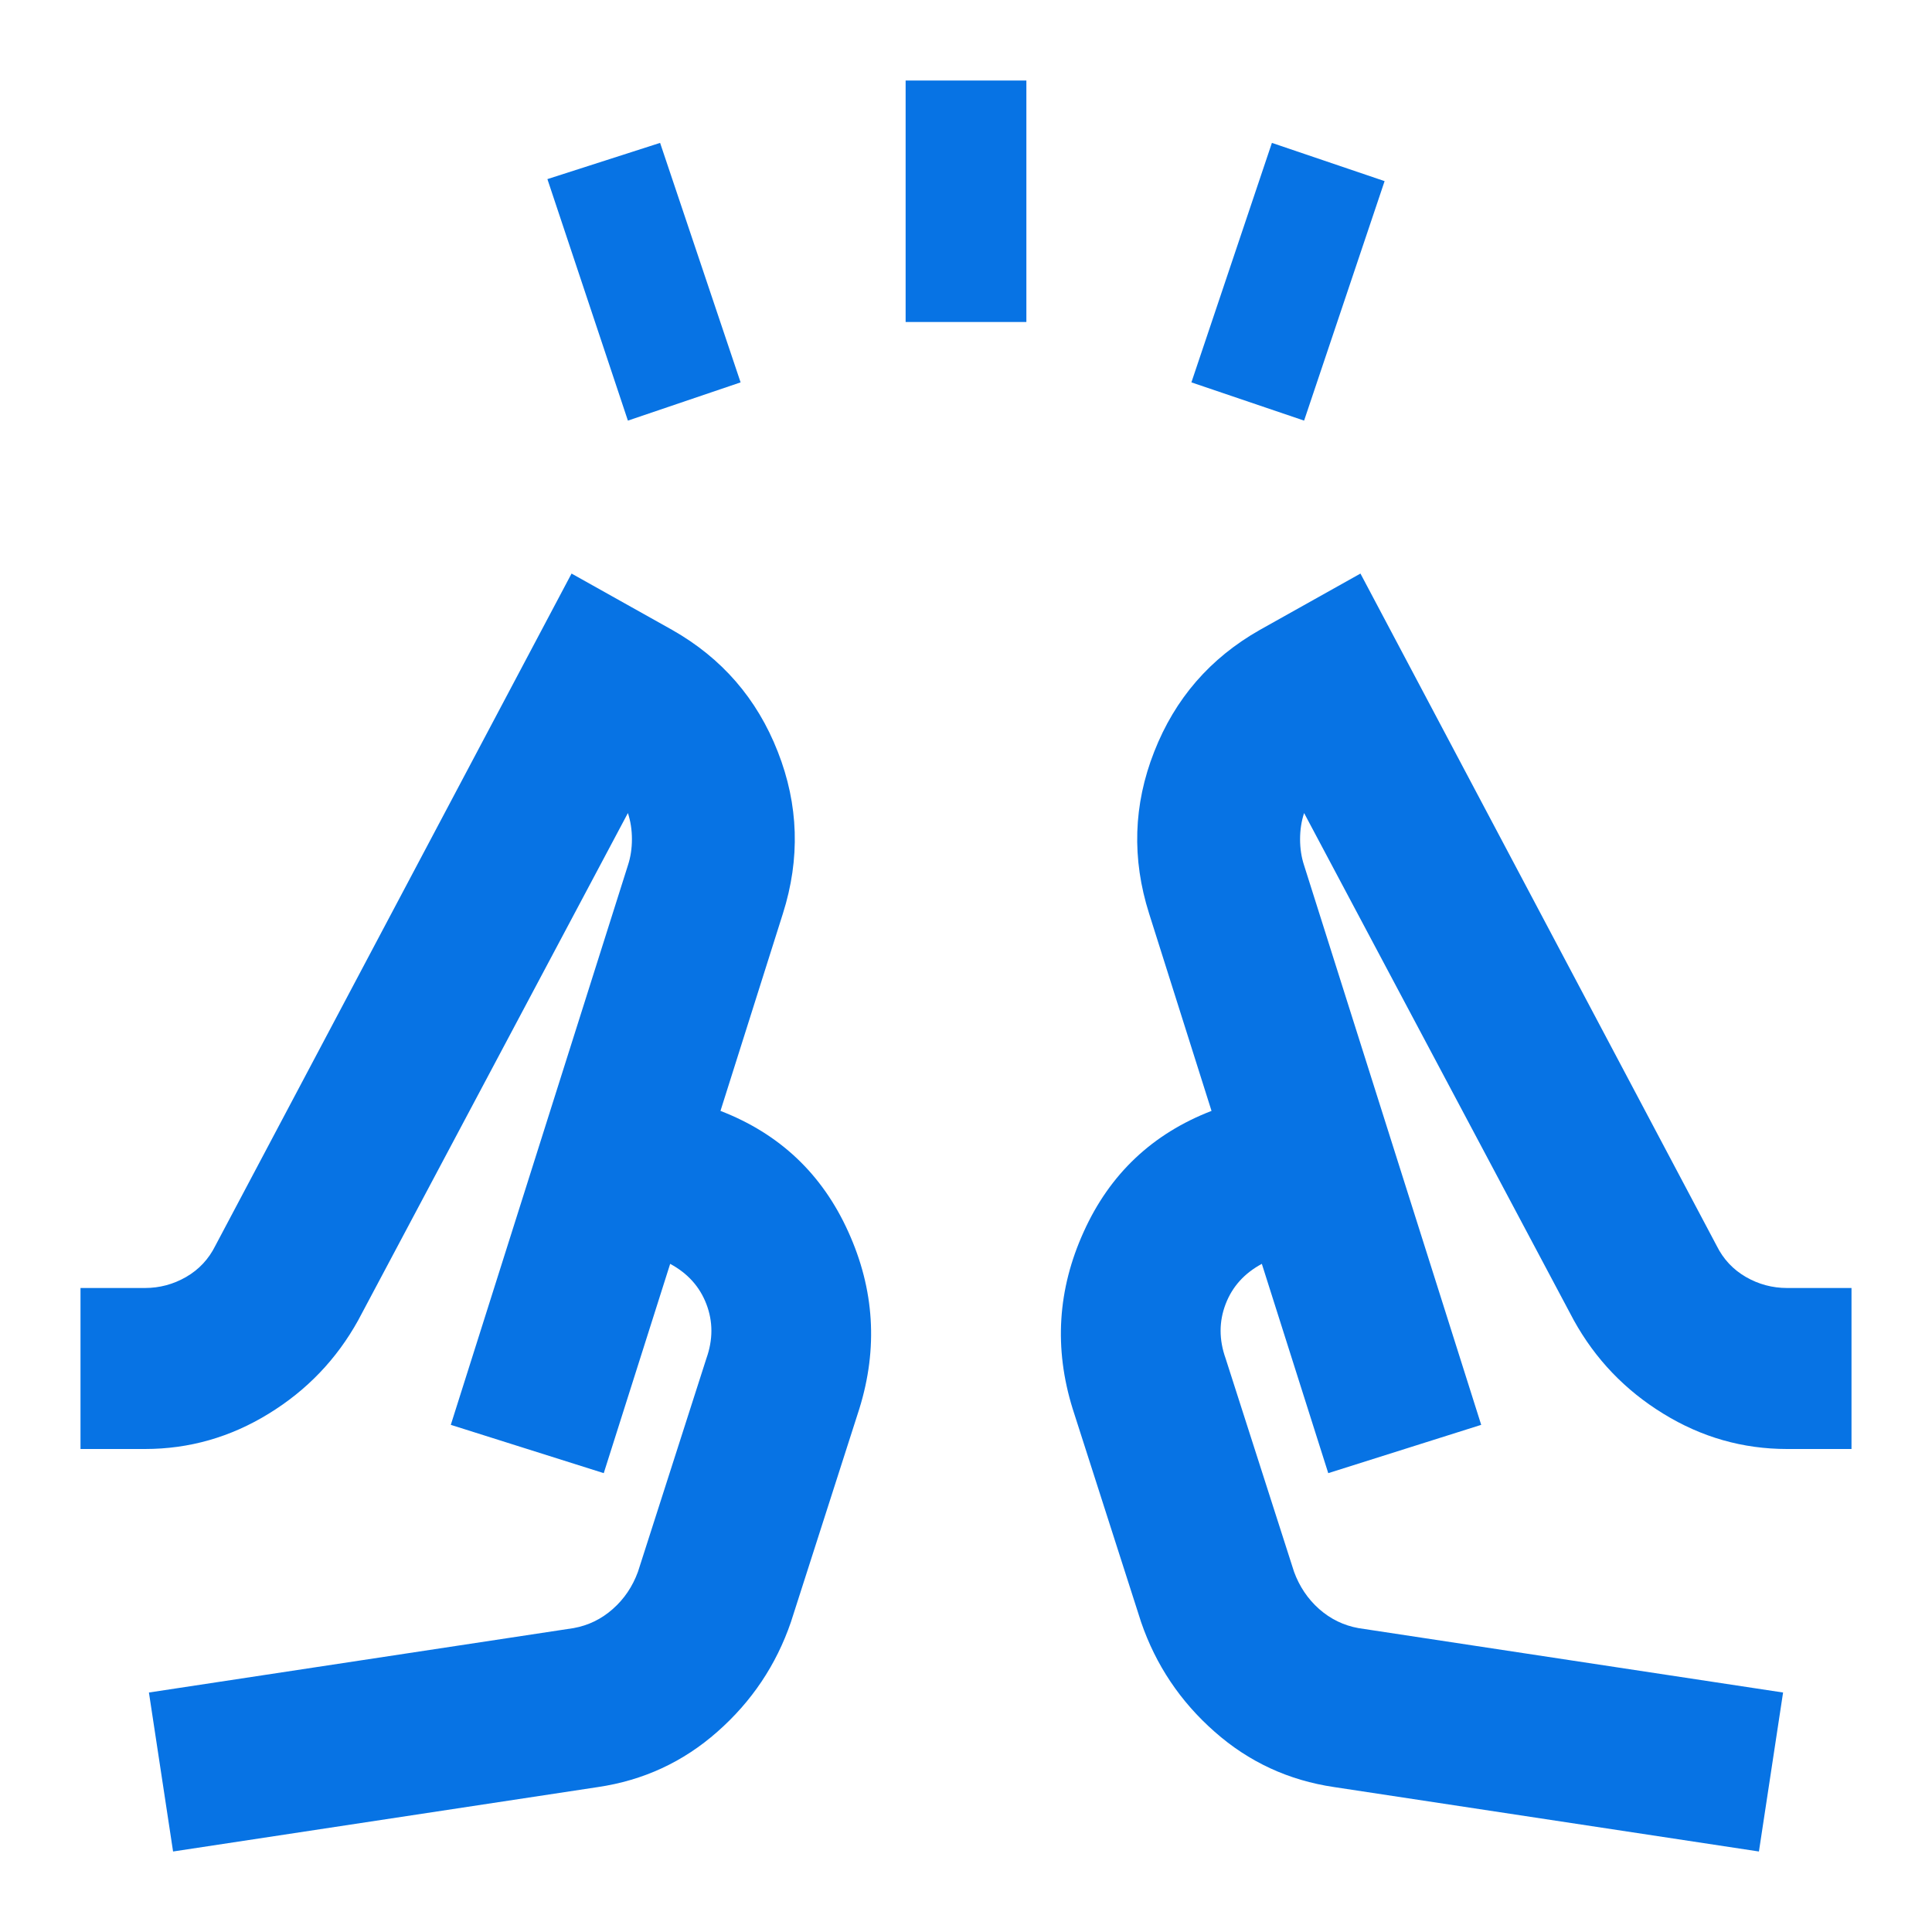<?xml version="1.0" encoding="UTF-8"?> <svg xmlns="http://www.w3.org/2000/svg" width="24" height="24" viewBox="0 0 24 24" fill="none"> <mask id="mask0_3131_4330" style="mask-type:alpha" maskUnits="userSpaceOnUse" x="0" y="0" width="24" height="24"> <rect width="24" height="24" fill="#D9D9D9"></rect> </mask> <g mask="url(#mask0_3131_4330)"> <path d="M7.8 5.225L6.8 2.225L8.2 1.775L9.2 4.75L7.8 5.225ZM11.25 4V1H12.75V4H11.25ZM16.2 5.225L14.8 4.75L15.8 1.775L17.2 2.25L16.2 5.225ZM2.15 23L1.85 21.025L7.125 20.225C7.308 20.192 7.471 20.113 7.612 19.988C7.754 19.863 7.858 19.708 7.925 19.525L8.775 16.875C8.858 16.642 8.858 16.417 8.775 16.2C8.692 15.983 8.542 15.817 8.325 15.7L7.5 18.3L5.6 17.7L7.8 10.75C7.833 10.65 7.85 10.542 7.85 10.425C7.85 10.308 7.833 10.2 7.8 10.1L4.45 16.4C4.183 16.883 3.812 17.271 3.337 17.562C2.862 17.854 2.35 18 1.8 18H1V16H1.8C1.983 16 2.154 15.954 2.312 15.863C2.471 15.771 2.592 15.642 2.675 15.475L7.1 7.125L8.35 7.825C8.967 8.175 9.404 8.679 9.662 9.338C9.921 9.996 9.942 10.667 9.725 11.35L8.95 13.8C9.683 14.083 10.213 14.583 10.537 15.3C10.863 16.017 10.908 16.75 10.675 17.5L9.825 20.15C9.642 20.683 9.338 21.137 8.912 21.512C8.488 21.887 7.992 22.117 7.425 22.2L2.15 23ZM21.85 23L16.575 22.2C16.008 22.117 15.512 21.887 15.088 21.512C14.662 21.137 14.358 20.683 14.175 20.15L13.325 17.5C13.092 16.75 13.137 16.017 13.463 15.3C13.787 14.583 14.317 14.083 15.05 13.8L14.275 11.35C14.058 10.667 14.079 9.996 14.338 9.338C14.596 8.679 15.033 8.175 15.65 7.825L16.9 7.125L21.325 15.475C21.408 15.642 21.529 15.771 21.688 15.863C21.846 15.954 22.017 16 22.2 16H23V18H22.2C21.65 18 21.137 17.854 20.663 17.562C20.188 17.271 19.817 16.883 19.55 16.4L16.2 10.1C16.167 10.2 16.15 10.308 16.15 10.425C16.15 10.542 16.167 10.65 16.2 10.75L18.4 17.7L16.5 18.3L15.675 15.7C15.458 15.817 15.308 15.983 15.225 16.2C15.142 16.417 15.142 16.642 15.225 16.875L16.075 19.525C16.142 19.708 16.246 19.863 16.387 19.988C16.529 20.113 16.692 20.192 16.875 20.225L22.15 21.025L21.85 23Z" fill="#0773E4"></path> </g> </svg> 
